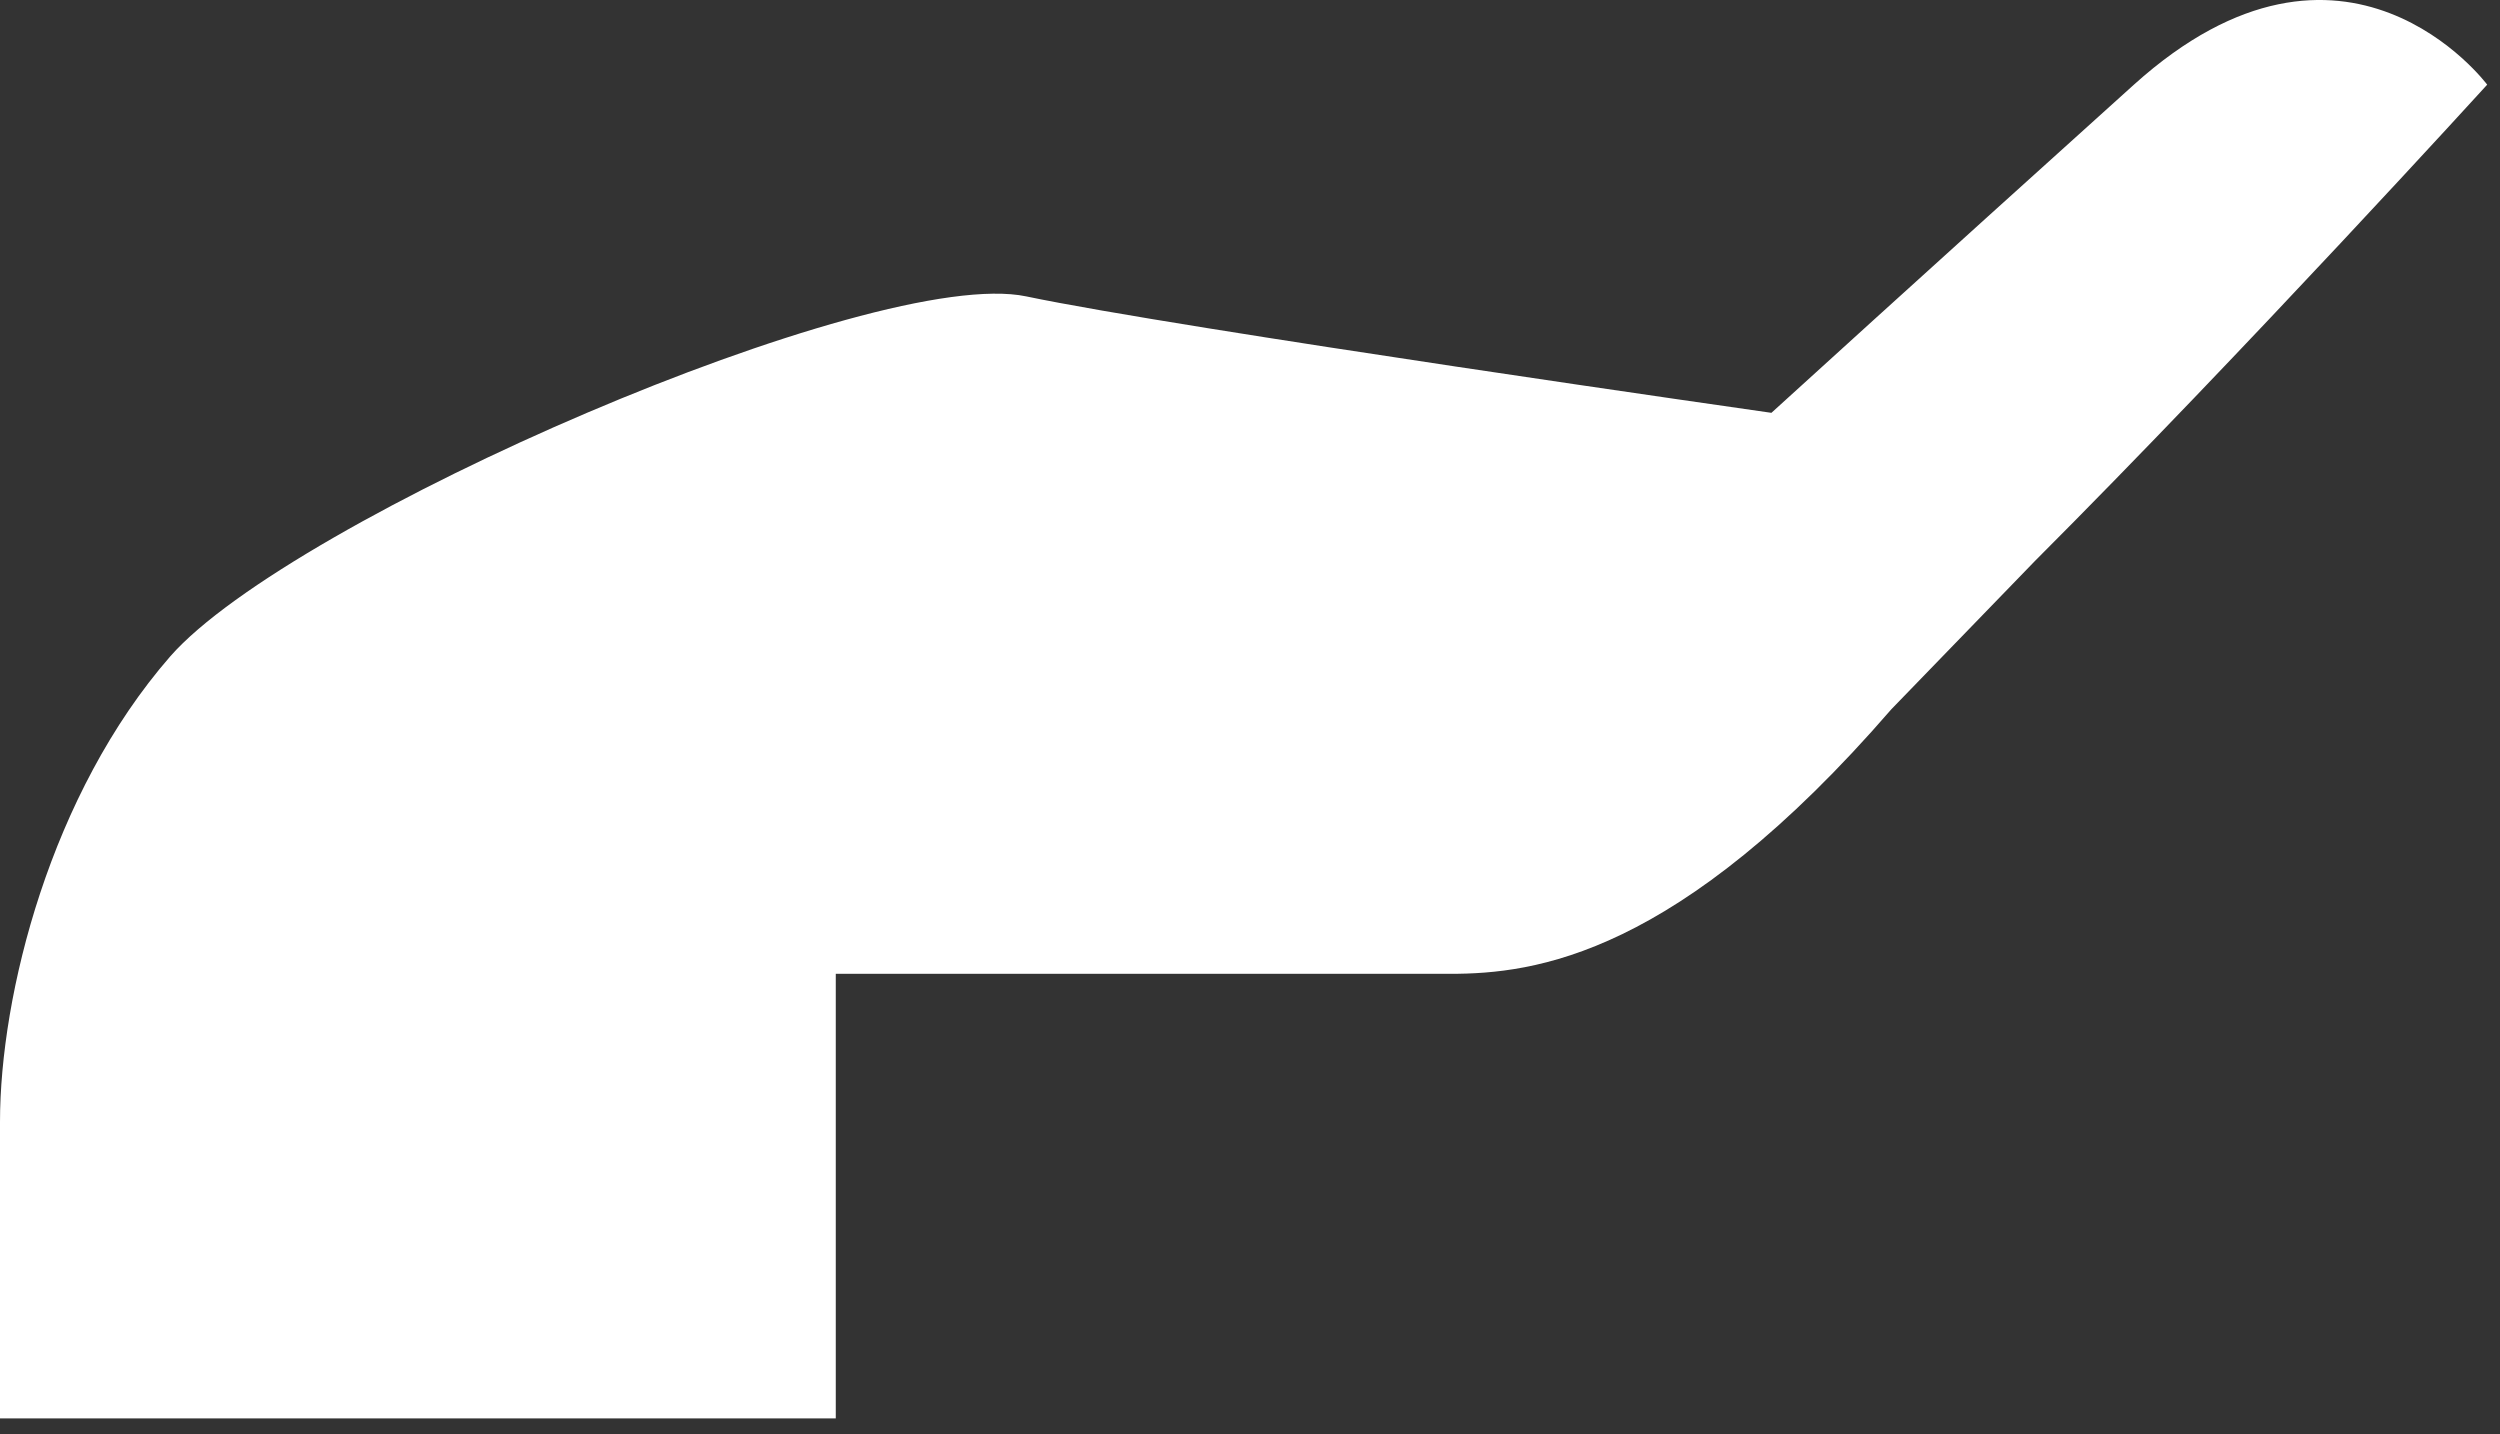 <?xml version="1.0" encoding="utf-8"?>
<svg xmlns="http://www.w3.org/2000/svg" fill="none" height="100%" overflow="visible" preserveAspectRatio="none" style="display: block;" viewBox="0 0 122 70" width="100%">
<rect x="0" y="0" width="122" height="70" fill="#333333" stroke="none"/>
<path d="M104.135 4.132C93.816 13.431 86.445 20.146 86.445 20.146C86.445 20.146 57.453 16.013 50.081 14.464C42.711 12.914 14.21 25.311 8.313 32.026C2.457 38.742 0 48.556 0 54.755C0 60.954 0 69.219 0 69.219H40.786V47.523C40.786 47.523 57.493 47.523 70.761 47.523C74.897 47.523 81.859 46.662 92.301 34.609L99.303 27.378C109.582 17.089 121.375 4.132 121.375 4.132C121.375 4.132 114.455 -5.166 104.135 4.132Z" fill="white" id="Vector"/>
</svg>